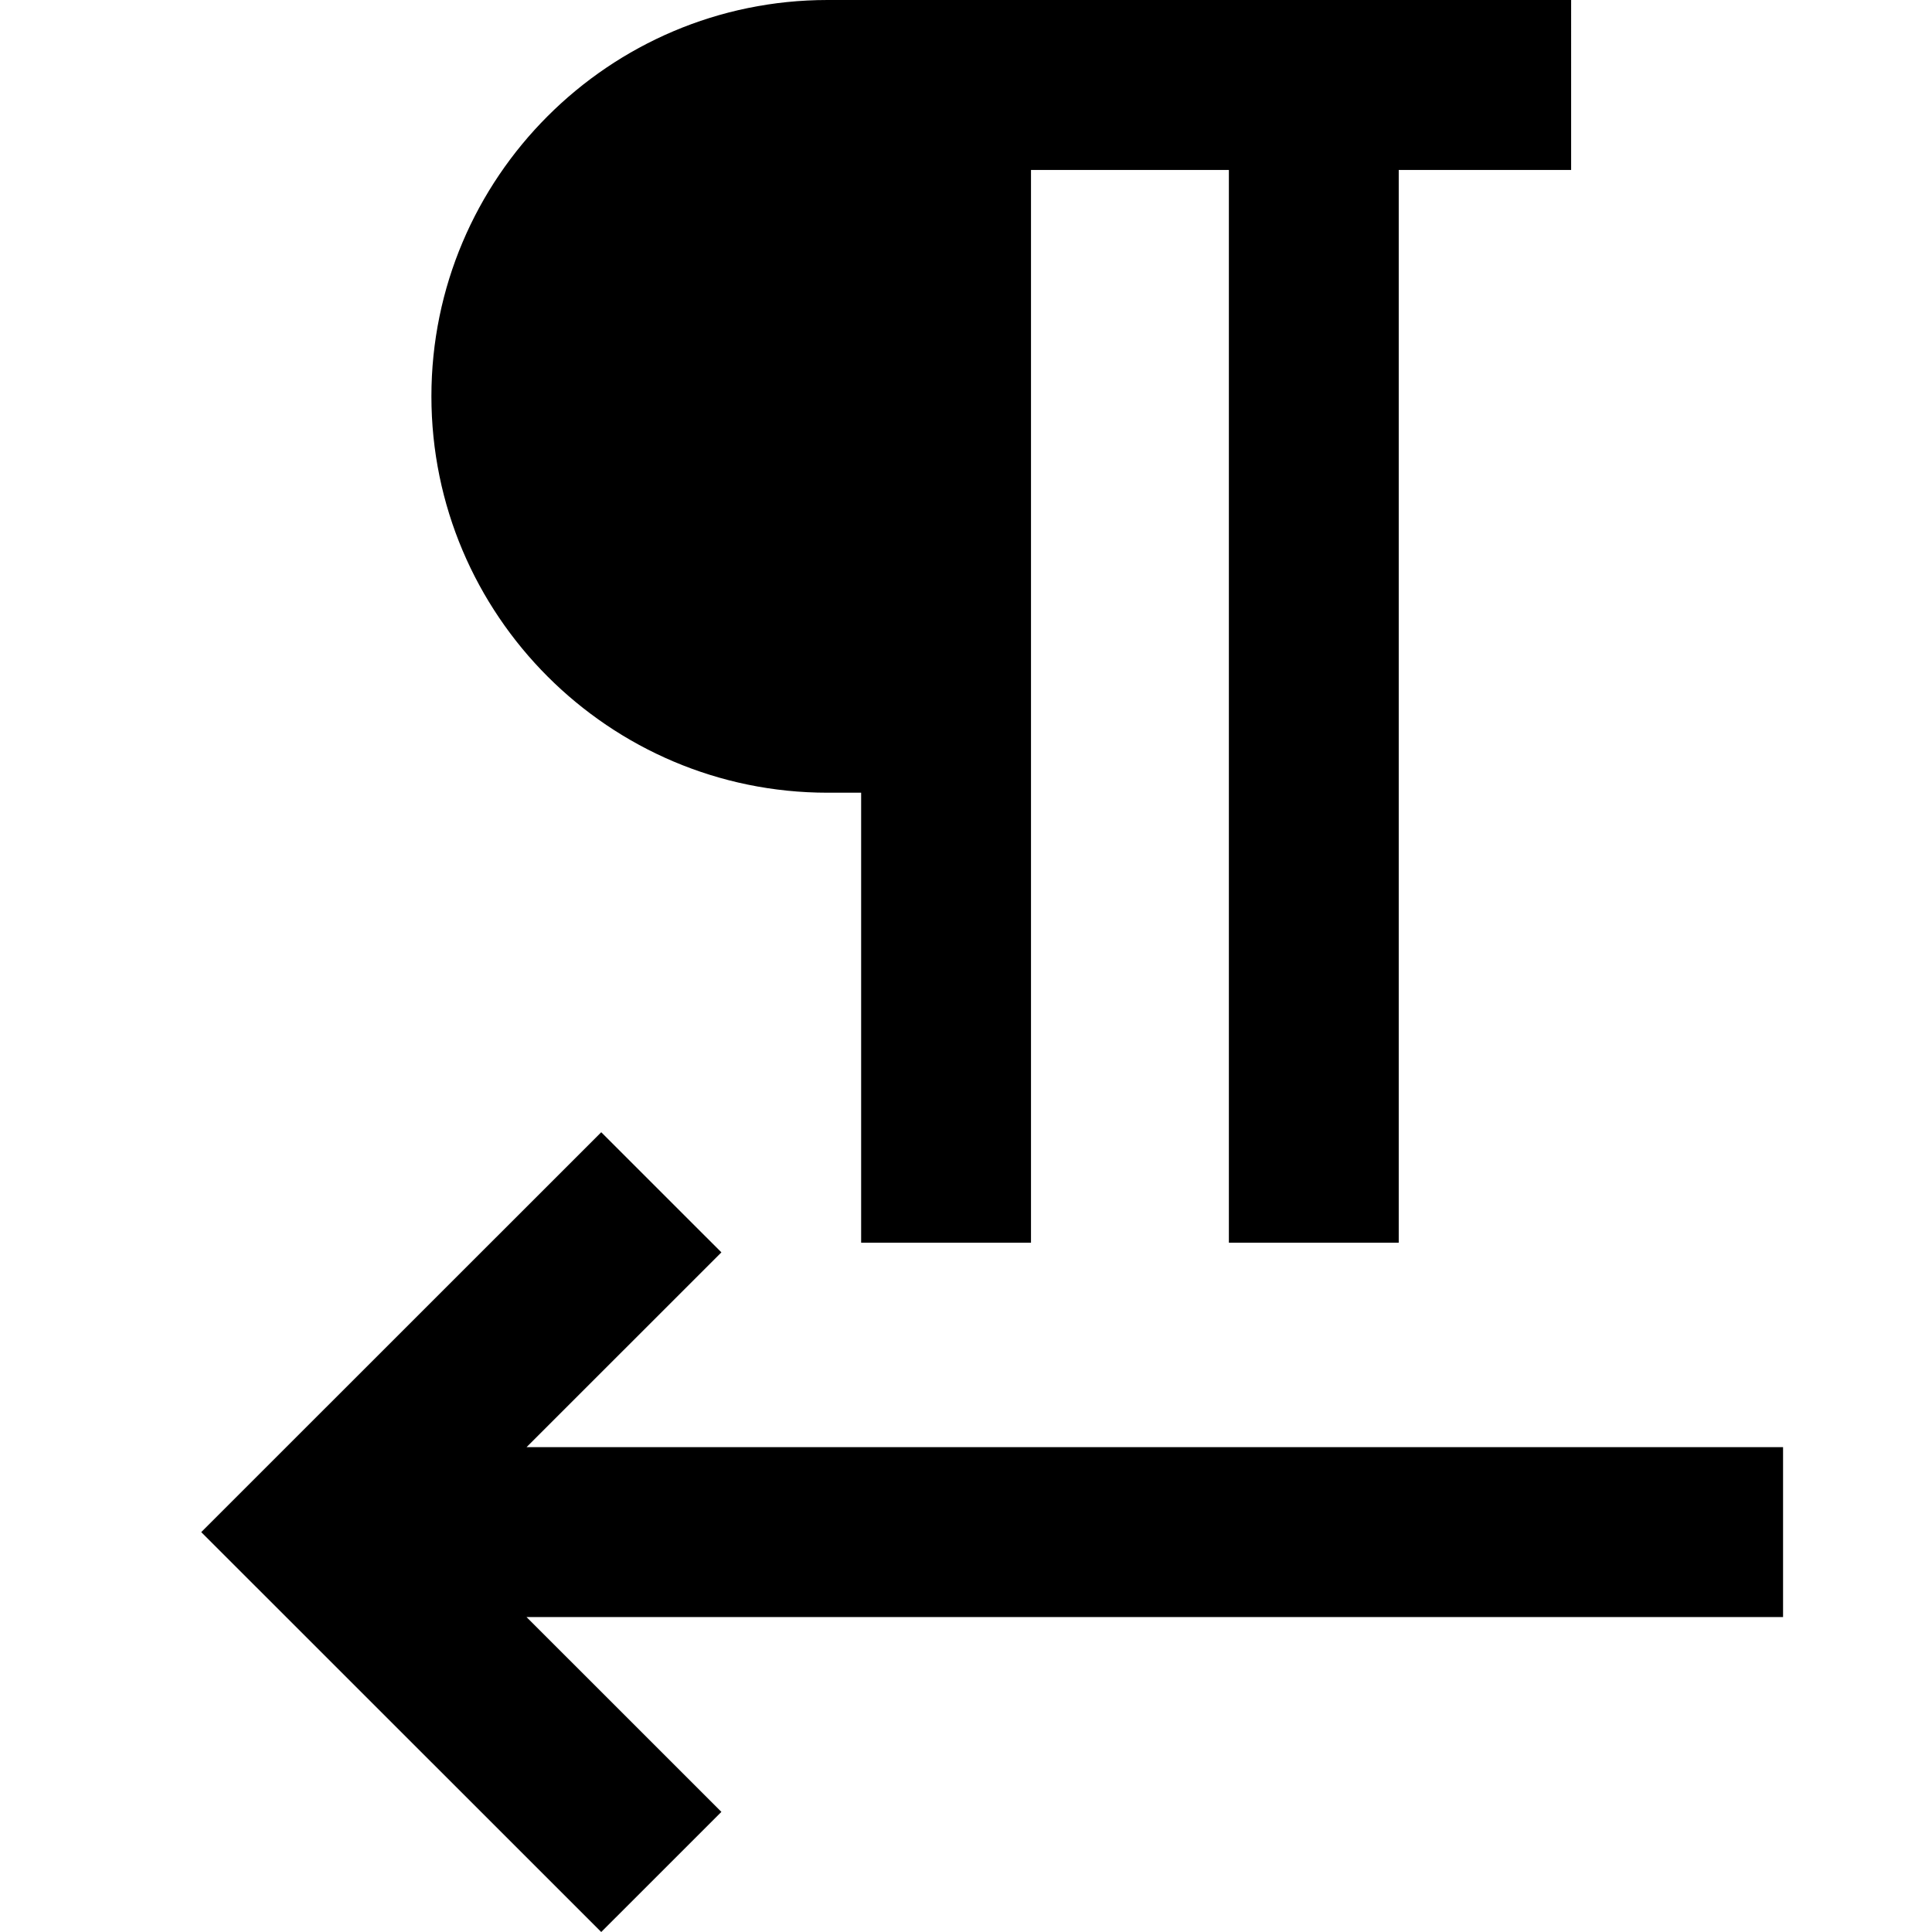 <?xml version="1.0" encoding="utf-8"?><!-- Uploaded to: SVG Repo, www.svgrepo.com, Generator: SVG Repo Mixer Tools -->
<svg fill="#000000" width="800px" height="800px" viewBox="0 0 1920 1920" xmlns="http://www.w3.org/2000/svg">
    <path d="M822.456 787.786h33.337v447.22h168.8V168.89h196.652v1066.115h168.8V168.89h171.331V0h-738.92C605.379 0 428.73 176.659 428.73 393.85c0 217.277 176.65 393.936 393.726 393.936m949.528 650.39H523.268l193.65-193.592-119.416-119.38-397.518 397.398L597.502 1920l119.416-119.38-193.65-193.59h1248.716v-168.855Z" fill-rule="evenodd"/>
</svg>